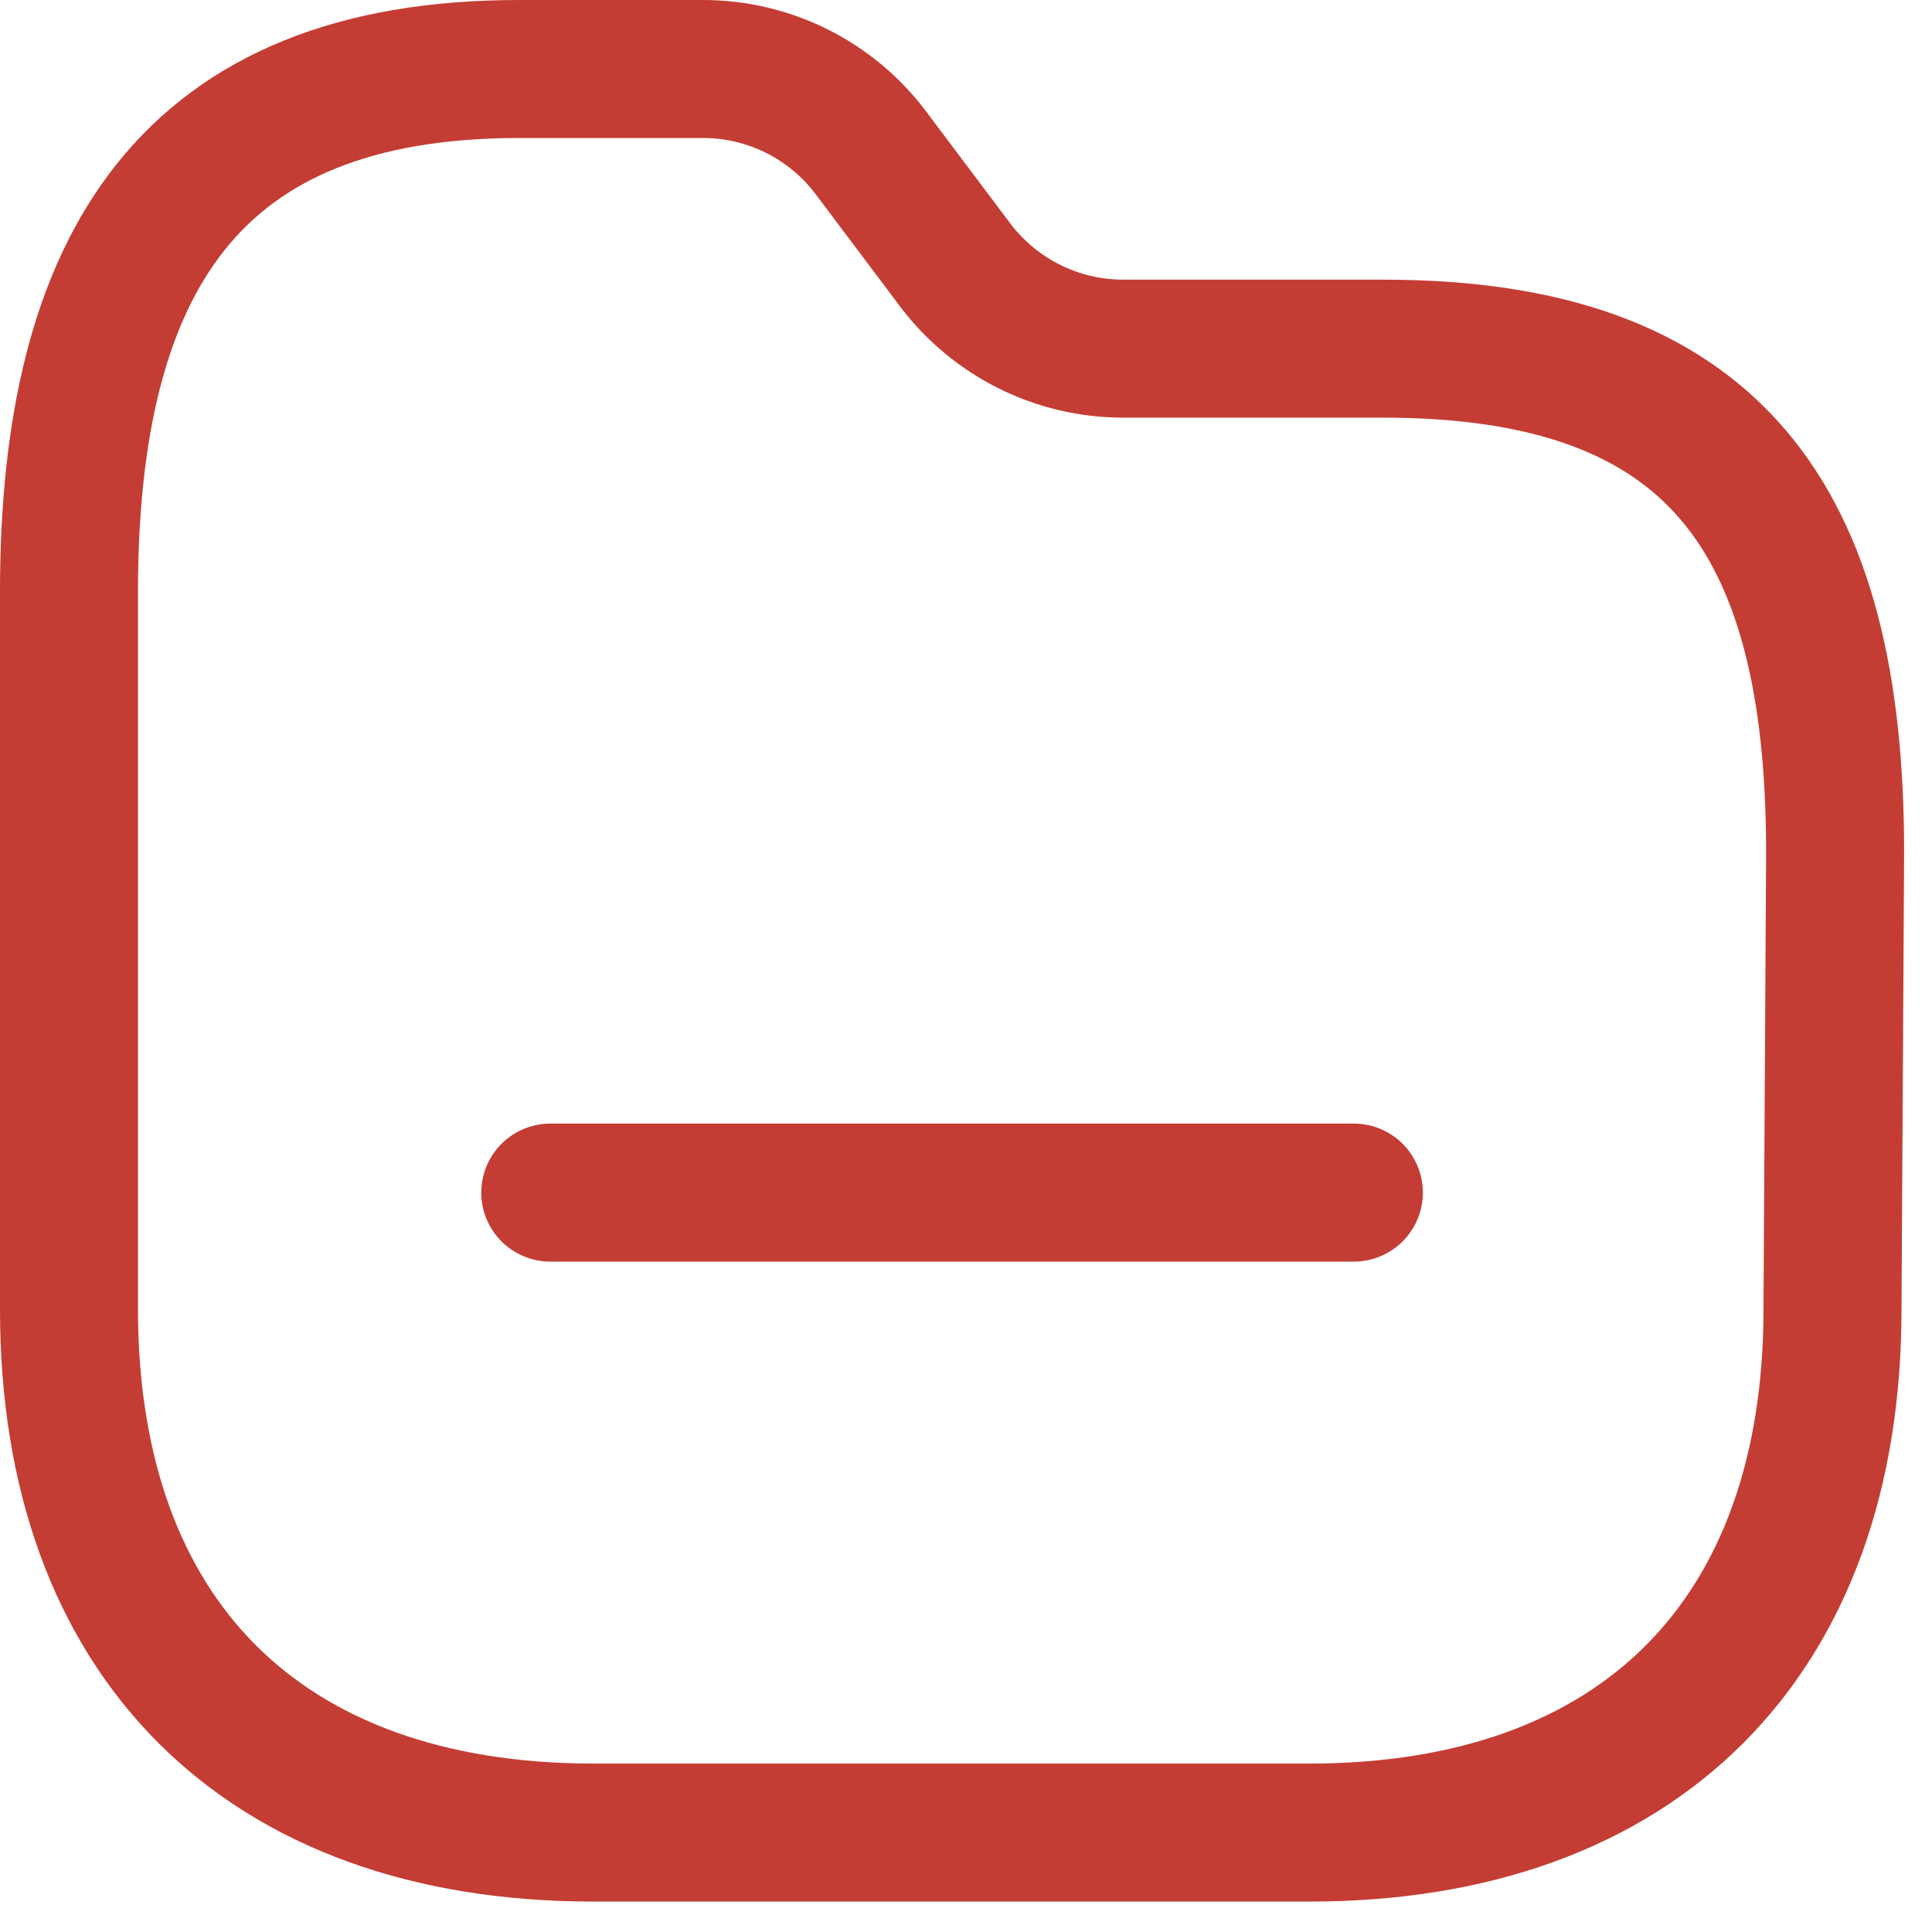 <svg width="28" height="28" viewBox="0 0 28 28" fill="none" xmlns="http://www.w3.org/2000/svg">
<path fill-rule="evenodd" clip-rule="evenodd" d="M26.558 18.976C26.558 23.747 23.747 26.559 18.976 26.559H8.6C3.817 26.559 1 23.747 1 18.976V8.576C1 3.812 2.752 1 7.524 1H10.191C11.148 1.001 12.049 1.451 12.623 2.217L13.84 3.836C14.416 4.601 15.317 5.052 16.274 5.053H20.048C24.831 5.053 26.596 7.488 26.596 12.356L26.558 18.976Z" stroke="#C43D34" stroke-width="2" stroke-linecap="round" stroke-linejoin="round"/>
<path d="M7.975 17.284H19.621" stroke="#C43D34" stroke-width="2" stroke-linecap="round" stroke-linejoin="round"/>
</svg>
